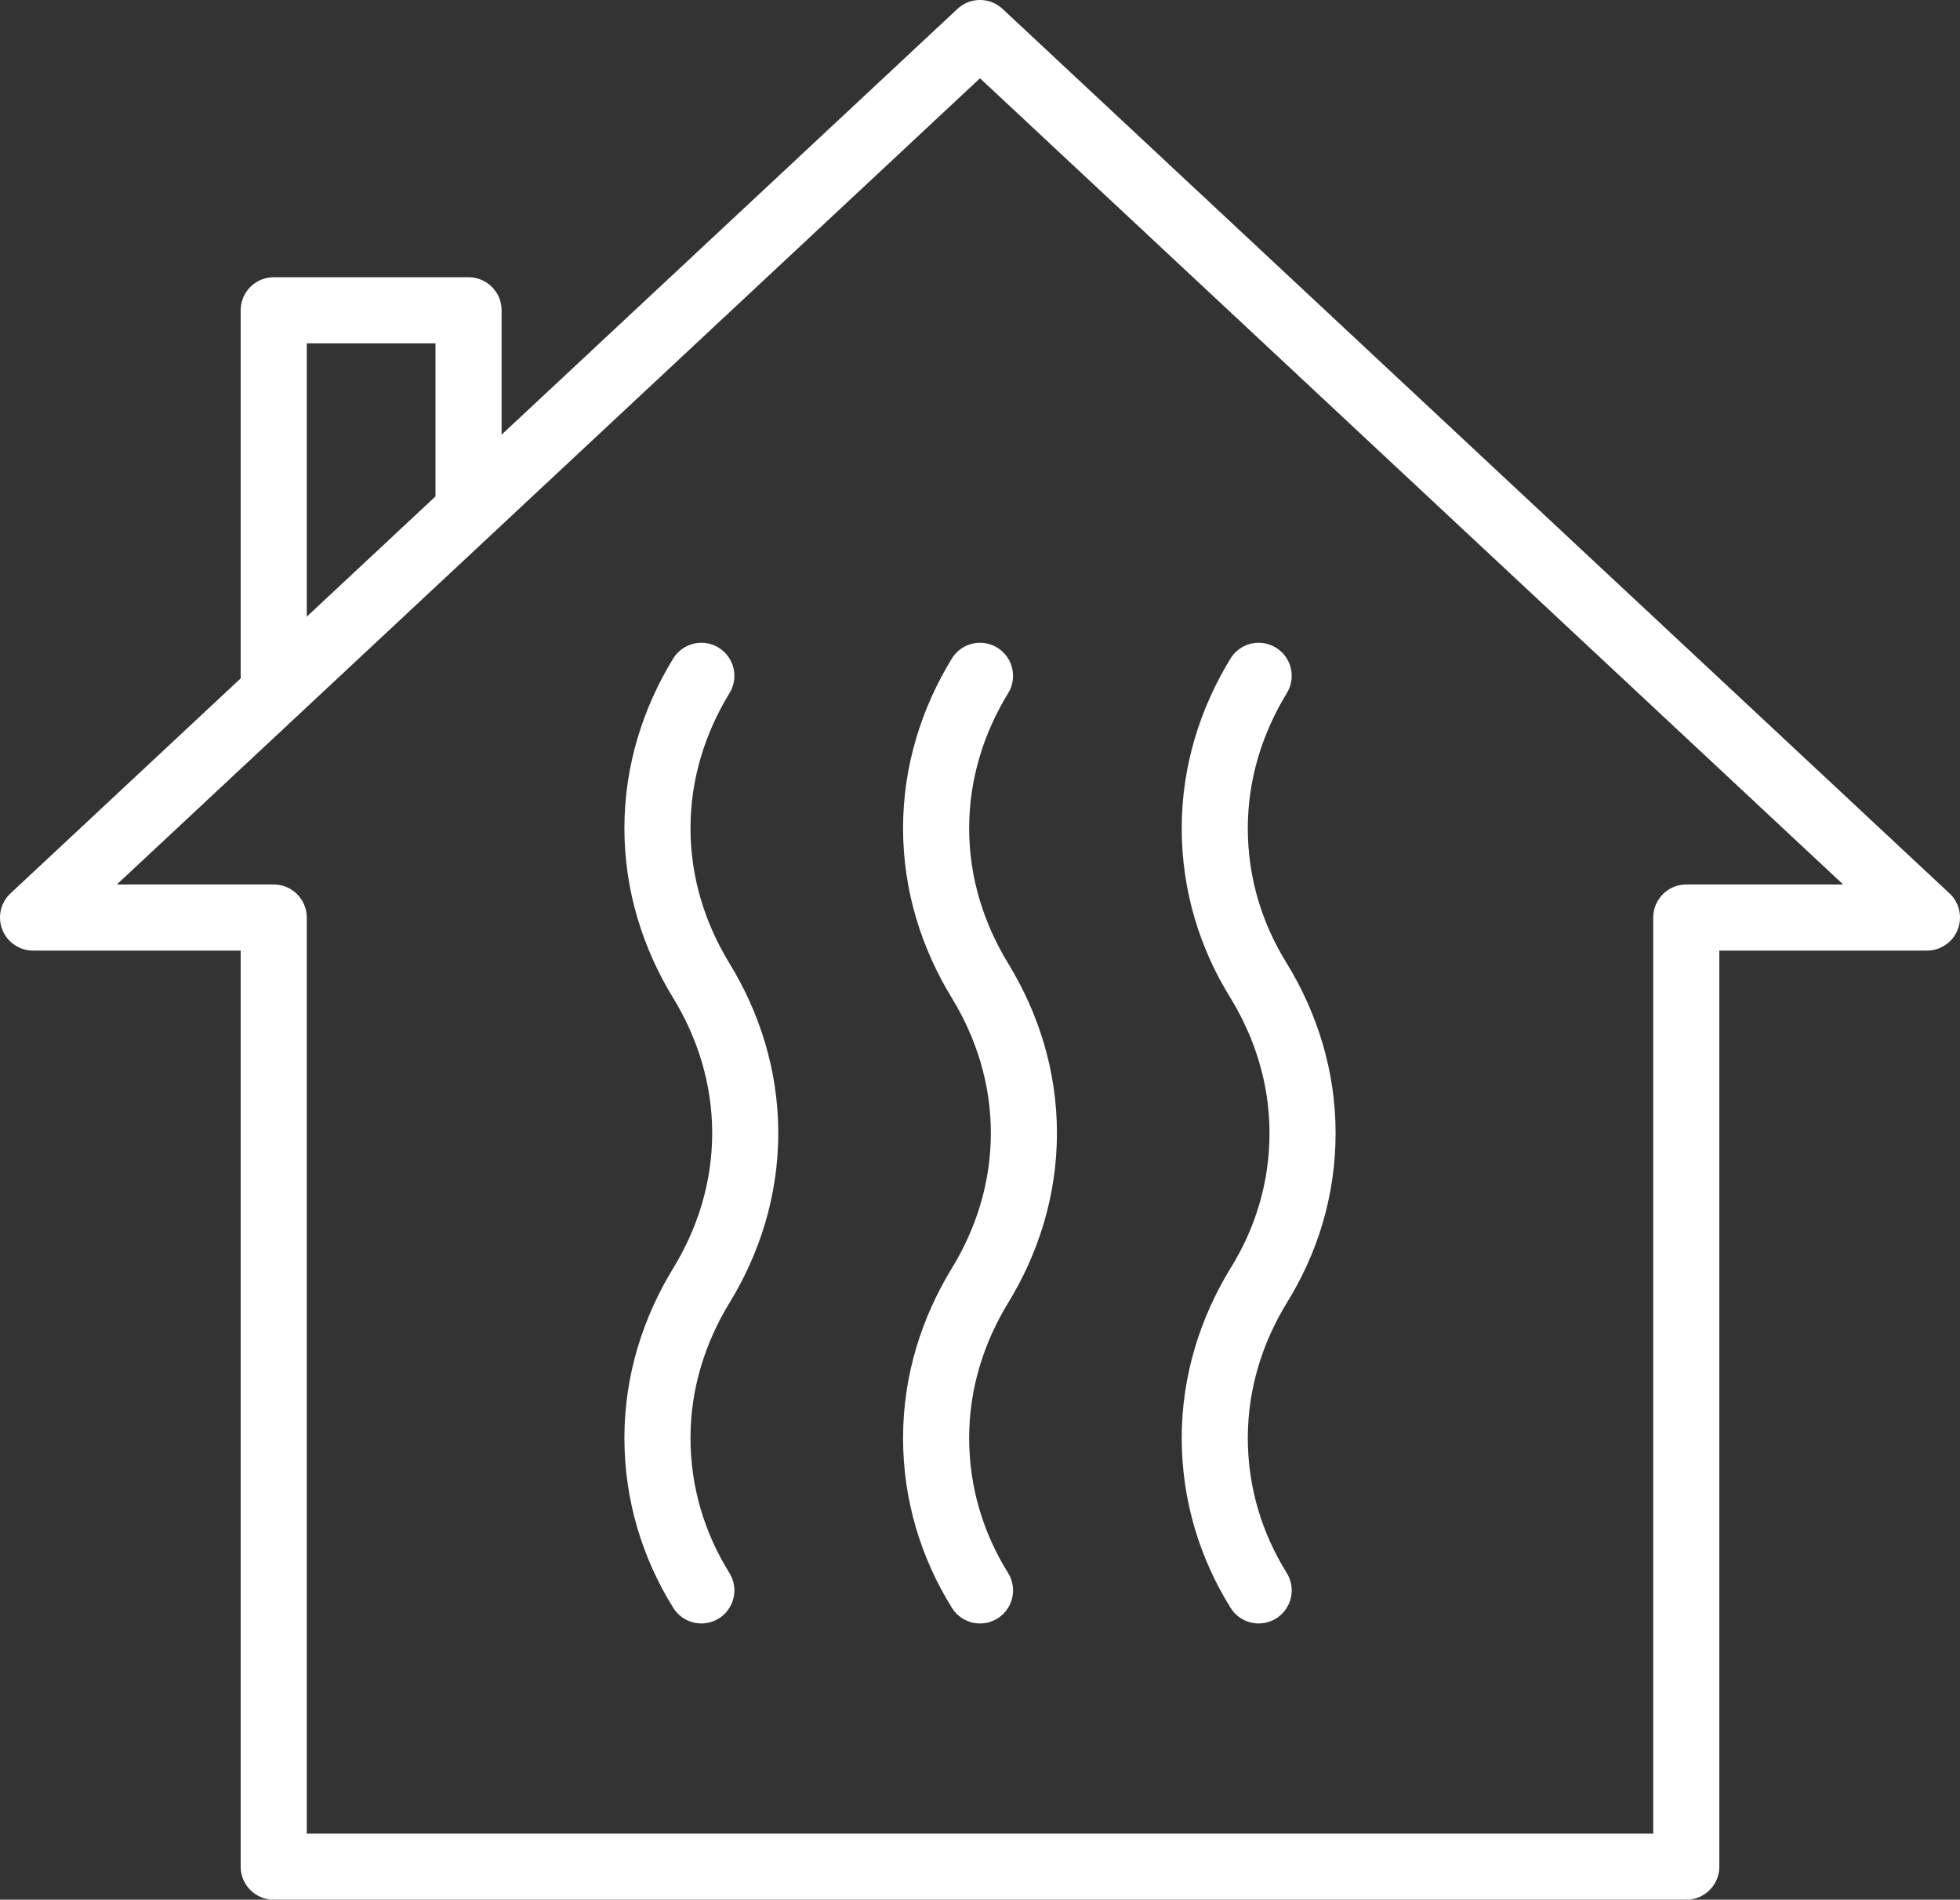 <?xml version="1.0" encoding="utf-8"?>
<!-- Generator: Adobe Illustrator 27.8.0, SVG Export Plug-In . SVG Version: 6.00 Build 0)  -->
<svg version="1.1" id="Layer_2_00000039811977064424304570000016071127392547559815_"
	 xmlns="http://www.w3.org/2000/svg" xmlns:xlink="http://www.w3.org/1999/xlink" x="0px" y="0px" viewBox="0 0 794.8 770.2"
	 style="enable-background:new 0 0 794.8 770.2;" xml:space="preserve">
<rect x="0" y="0" width="794.8" height="770.2" fill="#333333" stroke="none"/>
<style type="text/css">
	.st0{fill:none;stroke:#FFFFFF;stroke-width:26.8;stroke-linecap:round;stroke-linejoin:round;}
	.st1{fill:none;stroke:#FFFFFF;stroke-width:26.8;stroke-linejoin:round;}
</style>
<g id="Layer_1-2">
	<g>
		<g>
			<polygon class="st0" points="397.4,13.4 13.4,372 111,372 111,756.8 397.4,756.8 683.8,756.8 683.8,372 781.4,372 			"/>
			<polyline class="st1" points="111,283.2 111,125.8 190,125.8 190,204.4 			"/>
		</g>
		<g>
			<path class="st0" d="M397.4,644.8c-11.2-18-17.8-39-17.8-61.8s6.8-43.8,17.8-61.8c11-18,17.8-39,17.8-61.8s-6.8-43.8-17.8-61.8
				c-11-18-17.8-39-17.8-61.8s6.8-43.8,17.8-61.8"/>
			<path class="st0" d="M284.4,644.8c-11.2-18-17.8-39-17.8-61.8s6.8-43.8,17.8-61.8c11-18,17.8-39,17.8-61.8s-6.8-43.8-17.8-61.8
				c-11-18-17.8-39-17.8-61.8s6.8-43.8,17.8-61.8"/>
			<path class="st0" d="M510.4,644.8c-11.2-18-17.8-39-17.8-61.8s6.8-43.8,17.8-61.8c11.2-18,17.8-39,17.8-61.8s-6.8-43.8-17.8-61.8
				c-11.2-18-17.8-39-17.8-61.8s6.8-43.8,17.8-61.8"/>
		</g>
	</g>
</g>
</svg>
